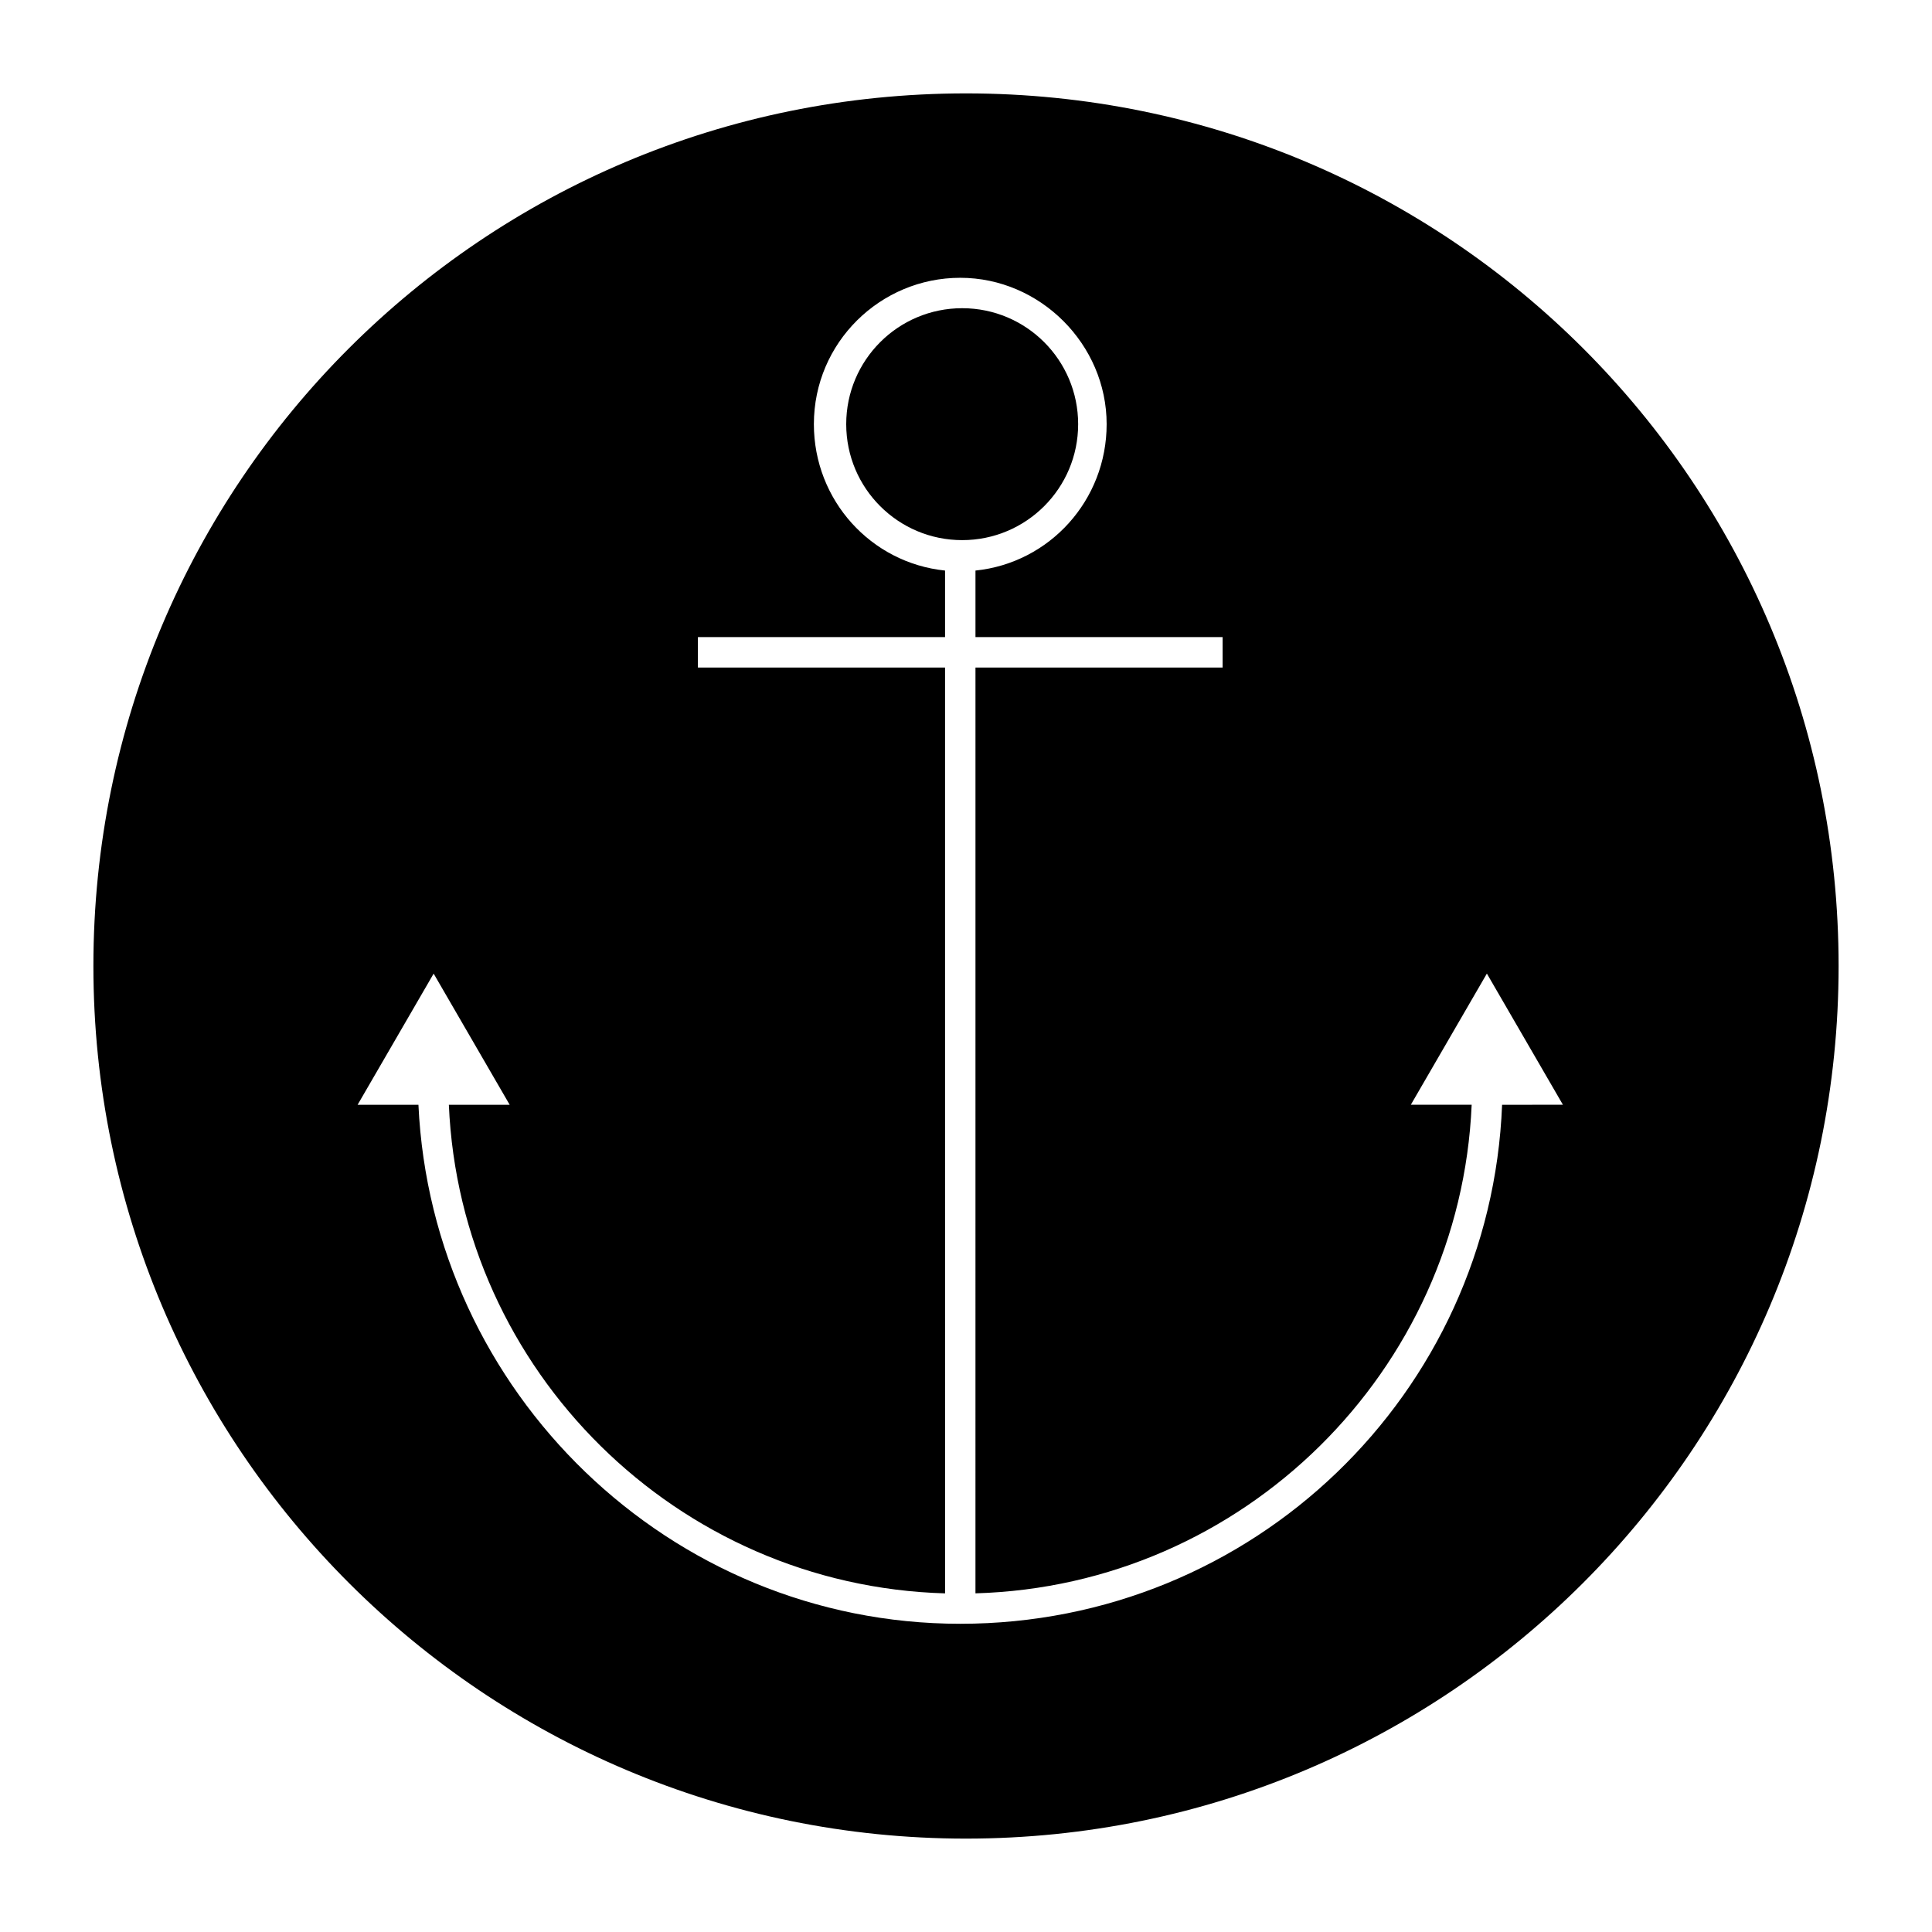 <?xml version="1.0" encoding="UTF-8"?>
<!-- Uploaded to: ICON Repo, www.svgrepo.com, Generator: ICON Repo Mixer Tools -->
<svg fill="#000000" width="800px" height="800px" version="1.1" viewBox="144 144 512 512" xmlns="http://www.w3.org/2000/svg">
 <g>
  <path d="m400 168.75c-127.97 0-231.25 103.28-231.25 231.25s103.79 231.25 231.25 231.25c127.46-0.004 231.25-103.29 231.25-231.25 0-127.97-103.28-231.25-231.25-231.25zm142.07 268.03c-3.023 76.578-66 137.54-143.59 137.54-77.082 0-140.06-61.465-143.59-137.54h-16.121l20.152-34.762 20.152 34.762h-16.121c3.023 70.535 60.457 127.46 131.5 129.48l-0.004-245.36h-65.496v-8.062h65.496v-17.633c-19.648-2.016-34.762-18.641-34.762-38.793 0-21.664 17.633-38.793 38.793-38.793 21.16 0 38.793 17.633 38.793 38.793 0 20.152-15.113 36.777-34.762 38.793v17.633h65.496v8.062h-65.496l-0.004 245.35c71.039-2.012 128.47-58.945 131.5-129.48h-16.121l20.152-34.762 20.152 34.762z"/>
  <path d="m429.72 256.41c0 16.973-13.758 30.73-30.73 30.73-16.973 0-30.734-13.758-30.734-30.73 0-16.973 13.762-30.734 30.734-30.734 16.973 0 30.73 13.762 30.73 30.734"/>
 </g>
</svg>